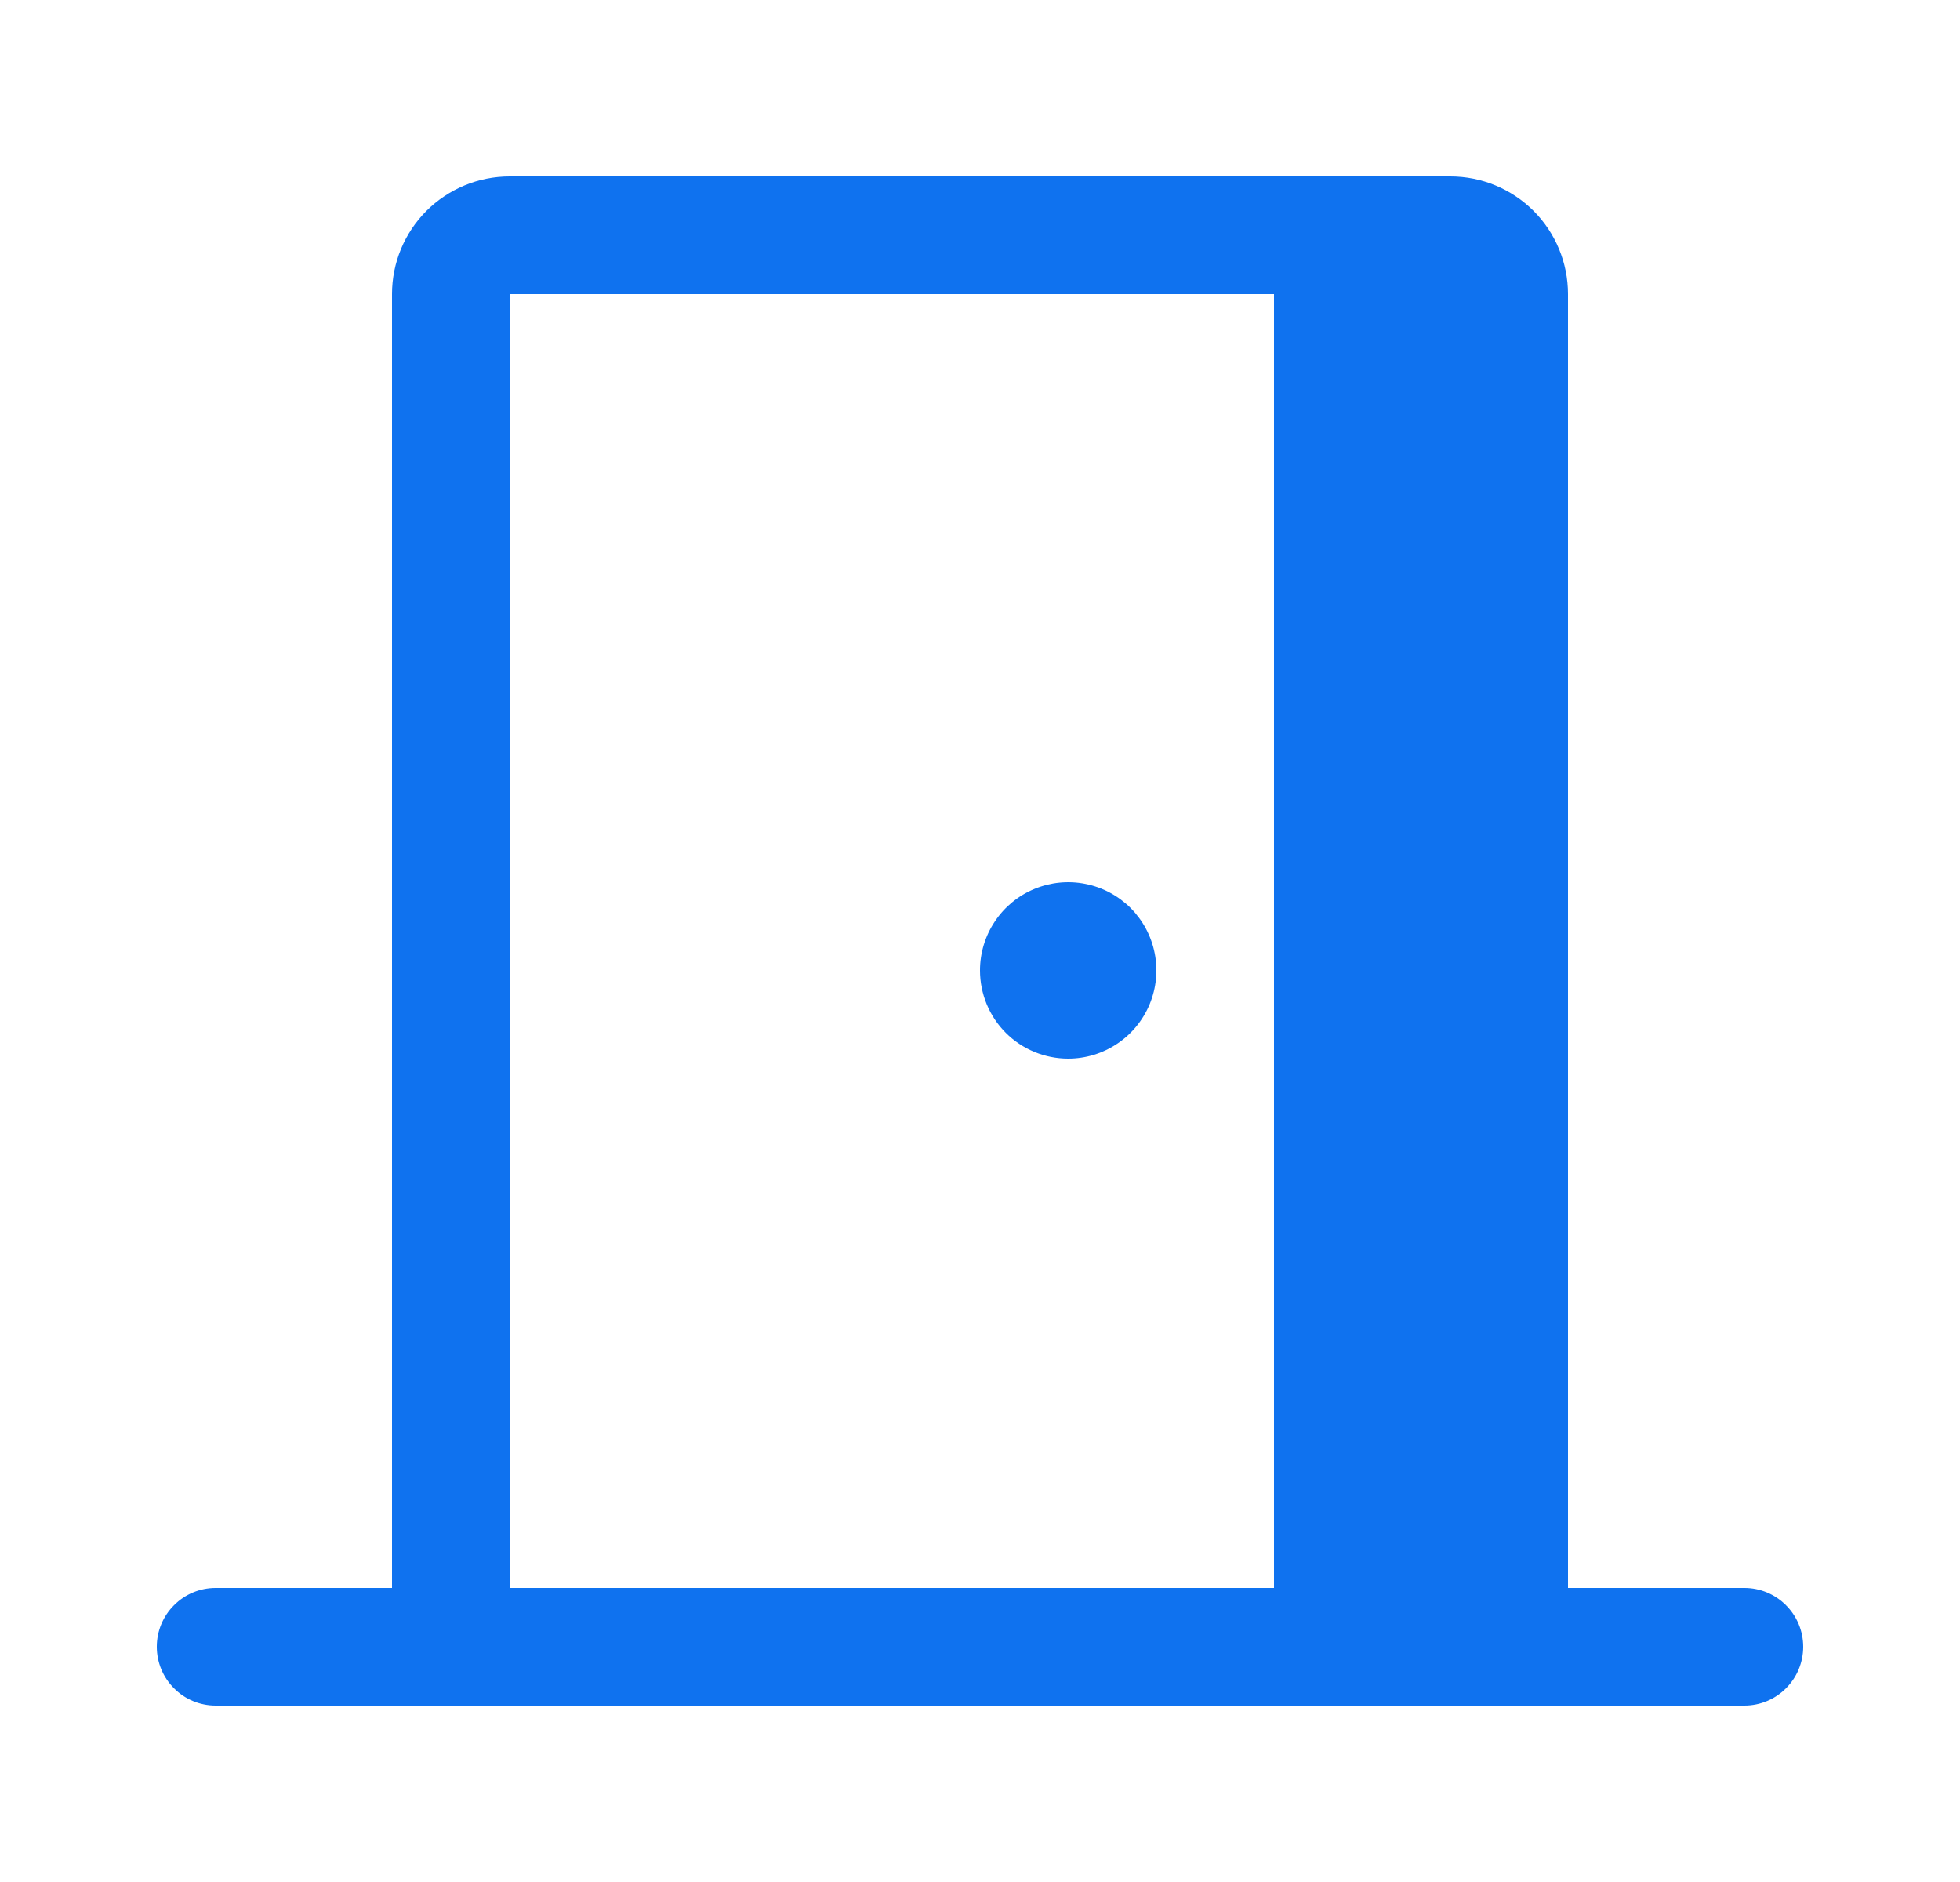 <svg width="25" height="24" viewBox="0 0 25 24" fill="none" xmlns="http://www.w3.org/2000/svg">
<g id="DoorOpen">
<path id="Vector" d="M22.25 20.25H20V3.75C20 3.352 19.842 2.971 19.561 2.689C19.279 2.408 18.898 2.25 18.5 2.25H6.5C6.102 2.25 5.721 2.408 5.439 2.689C5.158 2.971 5 3.352 5 3.75V20.25H2.75C2.551 20.25 2.36 20.329 2.22 20.47C2.079 20.61 2 20.801 2 21C2 21.199 2.079 21.39 2.22 21.53C2.36 21.671 2.551 21.75 2.75 21.75H22.25C22.449 21.75 22.64 21.671 22.78 21.53C22.921 21.39 23 21.199 23 21C23 20.801 22.921 20.61 22.78 20.47C22.64 20.329 22.449 20.25 22.25 20.25ZM16.25 20.25H6.5V3.75H16.25V20.25ZM12.5 12.375C12.5 12.152 12.566 11.935 12.69 11.75C12.813 11.565 12.989 11.421 13.194 11.336C13.4 11.251 13.626 11.228 13.845 11.272C14.063 11.315 14.263 11.422 14.421 11.579C14.578 11.737 14.685 11.937 14.728 12.155C14.772 12.374 14.749 12.6 14.664 12.806C14.579 13.011 14.435 13.187 14.25 13.31C14.065 13.434 13.848 13.5 13.625 13.5C13.327 13.5 13.04 13.382 12.829 13.171C12.618 12.96 12.5 12.673 12.5 12.375Z" fill="#0F72EF"/>
</g>
</svg>
